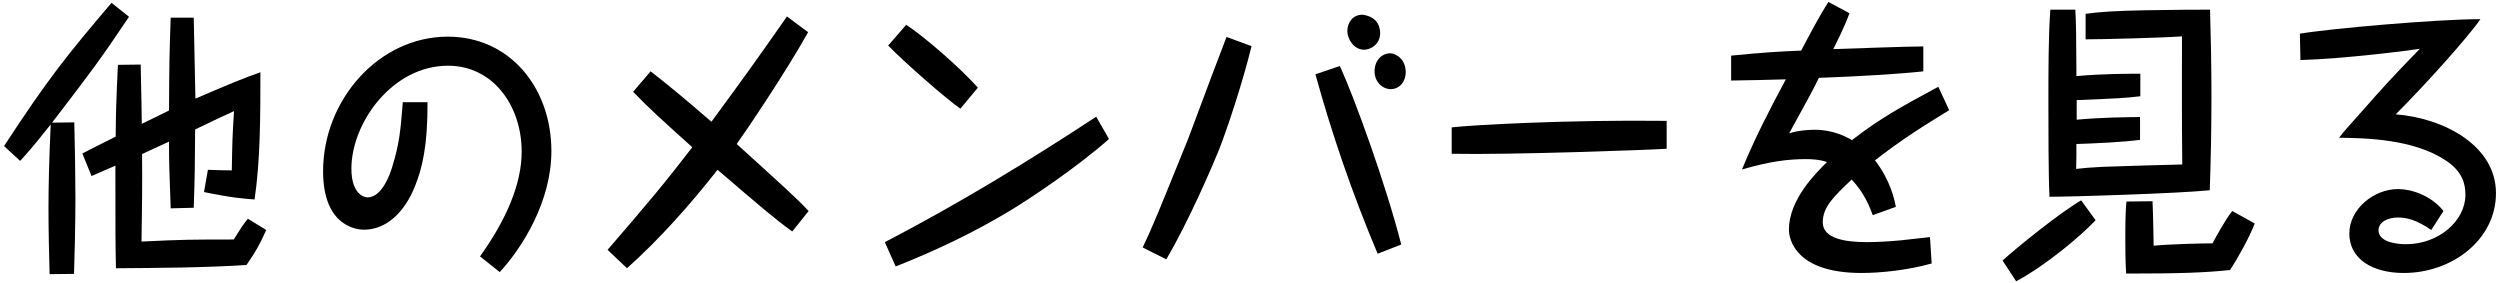 <svg xmlns="http://www.w3.org/2000/svg" width="203" height="23" viewBox="0 0 203 23"><path d="m6.033,9.936c.046,1.709.091,4.454.091,6.067,0,2.167-.067,4.984-.113,6.236l-1.984.024c-.045-1.782-.09-3.564-.09-5.346,0-1.733.045-3.78.18-6.814-1.578,1.999-1.939,2.359-2.48,2.962l-1.308-1.204C3.914,6.371,5.469,4.445,9.055.231l1.421,1.132c-2.458,3.66-3.022,4.382-6.247,8.596l1.804-.023Zm15.584,8.74c-.586,1.3-.789,1.637-1.601,2.841-3.315.217-7.194.241-10.6.265-.046-2.118-.046-2.744-.046-8.331-.315.145-1.669.723-1.939.843l-.744-1.83c.429-.216.541-.288,1.557-.794l1.149-.578c.023-2.047.023-2.432.181-5.827l1.85-.023c.067,2.961.067,3.515.09,4.815.406-.192.587-.289,2.21-1.084.023-3.876.023-4.31.136-7.536h1.872c.067,3.01.067,3.179.135,6.573,2.842-1.228,3.856-1.638,5.277-2.143,0,3.467,0,7.175-.474,10.329-.744-.048-1.939-.145-4.104-.602l.316-1.806c.428.023,1.443.048,1.939.048.045-2.384.045-2.648.18-4.815q-1.015.457-3.157,1.492c-.022,3.299-.022,3.563-.112,6.357l-1.872.048c-.112-3.202-.136-3.563-.136-5.418-.722.337-1.849.843-2.188,1.012.022,2.359,0,4.743-.045,7.103,3.338-.168,4.285-.168,7.487-.168.654-1.035.722-1.156,1.15-1.686l1.488.915Z"/><path d="m34.714,8.298c.022,3.588-.451,5.418-1.015,6.814-.835,2.118-2.323,3.539-4.15,3.539-.45,0-3.314-.168-3.314-4.743,0-5.803,4.532-10.932,10.126-10.932,5.029,0,8.412,4.142,8.412,9.294,0,4.117-2.391,7.874-4.195,9.824l-1.601-1.276c2.143-2.985,3.383-5.899,3.383-8.499,0-3.732-2.323-6.983-5.977-6.983-4.556,0-7.849,4.672-7.849,8.355,0,1.998.97,2.336,1.309,2.336,1.195,0,1.849-1.951,2.007-2.48.586-1.902.677-2.962.857-5.249h2.007Z"/><path d="m65.617,2.615c-1.85,3.323-5.119,8.139-5.796,9.078,3.901,3.539,4.871,4.406,5.841,5.441l-1.331,1.661c-1.443-1.035-2.525-1.975-6.066-5.008-2.255,2.865-4.668,5.586-7.352,7.993l-1.579-1.492c3.157-3.66,4.646-5.418,6.879-8.331-2.616-2.36-3.429-3.082-4.804-4.503l1.421-1.661c1.691,1.3,3.314,2.696,4.938,4.093,2.932-3.997,3.248-4.43,6.135-8.548l1.714,1.276Z"/><path d="m90.048,11.283c-2.525,2.264-6.518,4.912-7.961,5.779-2.977,1.806-6.134,3.299-9.359,4.575l-.879-1.975c5.886-3.059,11.592-6.525,17.162-10.186l1.037,1.806Zm-16.463-9.27c1.466.963,4.308,3.419,5.818,5.104l-1.421,1.709c-1.173-.818-4.511-3.731-5.863-5.128l1.466-1.686Z"/><path d="m101.626,3.747c-.722,2.938-1.94,6.621-2.639,8.403-.542,1.349-2.481,5.851-4.285,8.909l-1.917-.963c.834-1.734,1.375-3.106,3.698-8.837,1.984-5.321,2.21-5.899,3.112-8.259l2.03.746Zm7.171,1.613c1.173,2.552,3.722,9.559,4.984,14.495l-1.917.746c-2.098-4.984-3.721-9.751-5.052-14.567l1.984-.674Zm3-3.563c.226.312.271.65.271.891,0,.891-.744,1.349-1.309,1.349-.789,0-1.353-.819-1.353-1.518s.451-1.324,1.218-1.324c.022,0,.812.072,1.173.603Zm2.346,4.045c0,.843-.542,1.396-1.219,1.396-.631,0-1.308-.554-1.308-1.444,0-1.012.722-1.469,1.24-1.469.474,0,1.286.457,1.286,1.517Z"/><path d="m135.333,12.078c-1.353.097-12.765.506-17.455.409v-2.143c1.602-.192,9.337-.626,17.455-.53v2.264Z"/><path d="m150.174,1.074c-.158.434-.36,1.012-1.308,2.914,1.623-.049,5.886-.217,7.307-.217v2.022c-1.984.217-5.21.409-8.479.529-.564,1.156-1.105,2.119-2.413,4.503.879-.289,1.984-.289,2.074-.289,1.512,0,2.571.578,3.022.843,2.232-1.733,3.969-2.697,7.014-4.334l.88,1.902c-2.008,1.228-3.856,2.384-6.021,4.069,1.285,1.686,1.578,3.202,1.691,3.78l-1.872.674c-.226-.602-.654-1.782-1.714-2.89-1.443,1.373-2.346,2.216-2.346,3.468,0,1.3,1.736,1.613,3.586,1.613.88,0,1.984-.072,2.729-.145.384-.049,2.053-.217,2.391-.265l.136,2.143c-1.984.554-4.149.771-5.706.771-5.322,0-5.886-2.721-5.886-3.516,0-2.432,2.165-4.575,3.089-5.489-.586-.217-1.308-.241-1.691-.241-1.42,0-2.909.169-5.209.843,1.037-2.528,2.277-4.937,3.563-7.32-.722.024-3.812.097-4.443.097v-2.022c2.684-.265,3.924-.337,5.684-.409.699-1.324,1.601-3.01,2.21-3.949l1.714.915Z"/><path d="m162.606,21.155c1.105-1.011,4.669-3.9,6.383-4.888l1.173,1.613c-1.264,1.349-4.104,3.708-6.45,4.96l-1.105-1.686Zm11.187-13.339c-1.24.145-1.624.168-5.165.312v1.59c2.165-.193,3.767-.193,5.143-.217v1.854c-1.443.193-3.677.289-5.165.338,0,.312,0,1.733-.022,2.022.587-.072,1.195-.121,2.143-.169,1.015-.048,5.548-.169,6.473-.192-.045-2.962-.022-10.065-.022-10.402-1.691.121-6.495.241-7.826.241V1.122c1.218-.168,2.436-.24,4.804-.288,2.707-.049,4.308-.049,5.3-.049.068,2.336.113,4.672.113,7.007,0,2.553-.045,5.104-.136,7.657-2.616.265-11.299.529-13.013.529-.09-1.564-.09-5.851-.09-7.608,0-2.528,0-5.466.157-7.585h2.03c.067,1.301.067,1.758.09,5.394,2.098-.192,4.173-.192,5.188-.192v1.83Zm9.291,10.329c-.405,1.084-1.397,2.865-2.007,3.78-2.029.217-4.082.289-8.435.289-.067-.987-.067-2.335-.067-3.033,0-1.638.045-2.264.09-2.817l2.12-.024c.045.795.09,3.54.09,3.612,1.195-.121,3.834-.193,4.781-.193.181-.337,1.015-1.901,1.602-2.624l1.826,1.011Z"/><path d="m186.75,2.735c2.391-.409,11.097-1.18,14.659-1.18-.901,1.349-4.487,5.346-6.878,7.729,3.946.312,8.142,2.552,8.142,6.404,0,3.757-3.541,6.478-7.487,6.478-2.571,0-4.421-1.156-4.421-3.202,0-1.999,1.984-3.612,3.97-3.612,1.082,0,2.684.53,3.676,1.782l-.992,1.541c-1.218-.843-2.03-1.012-2.706-1.012-.902,0-1.579.409-1.579,1.035,0,1.132,2.029,1.132,2.232,1.132,2.639,0,4.826-1.878,4.826-4.021,0-.892-.248-1.878-1.578-2.77-2.639-1.758-6.54-1.83-8.683-1.854.428-.554.586-.723,1.984-2.288,1.488-1.686,2.232-2.528,4.578-4.936-.677.12-6.157.818-9.697.915l-.046-2.144Z"/></svg>